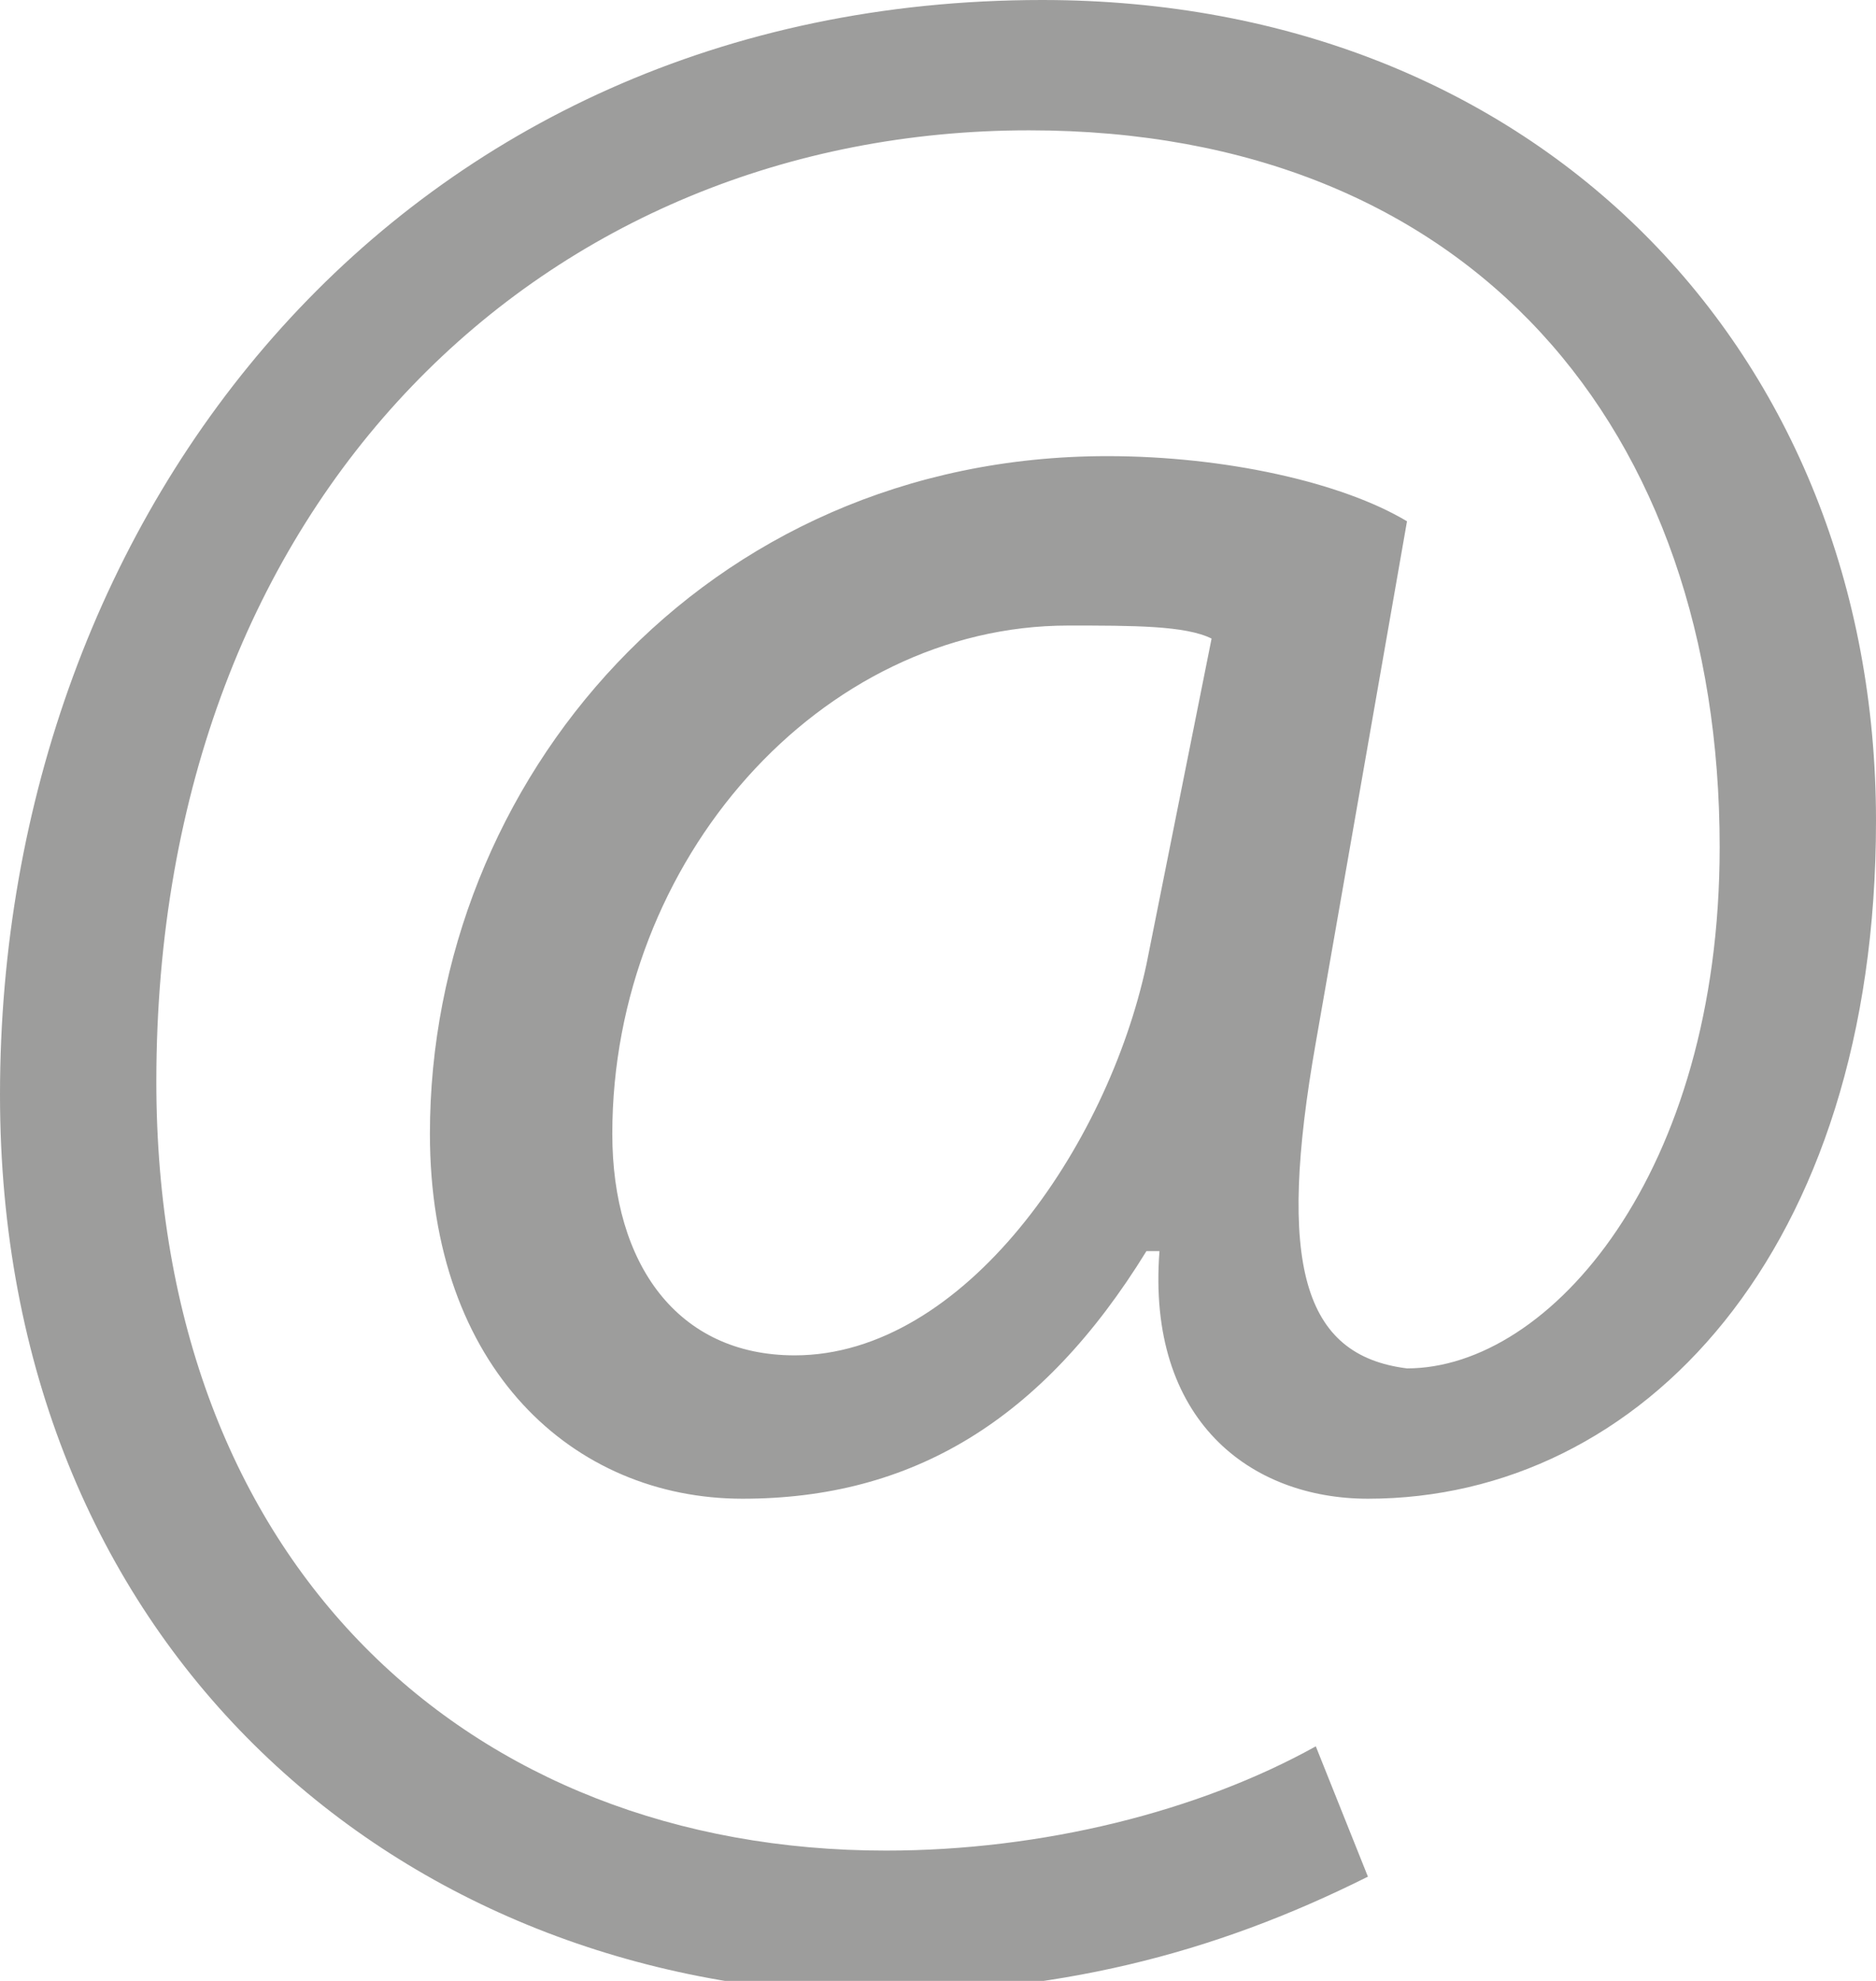 <?xml version="1.0" encoding="utf-8"?>
<!-- Generator: Adobe Illustrator 22.1.0, SVG Export Plug-In . SVG Version: 6.00 Build 0)  -->
<svg version="1.1" id="Calque_1" xmlns="http://www.w3.org/2000/svg" xmlns:xlink="http://www.w3.org/1999/xlink" x="0px" y="0px"
	 viewBox="0 0 14.4 15.2" style="enable-background:new 0 0 14.4 15.2;" xml:space="preserve">
<style type="text/css">
	.st0{fill:#9D9D9C;}
</style>
<g>
	<path class="st0" d="M10.5,14.4c-1.2,0.6-2.4,0.9-3.9,0.9C3,15.2,0,12.6,0,8.4C0,3.9,3.1,0,8,0c3.8,0,6.4,2.7,6.4,6.3
		c0,3.3-1.8,5.2-3.9,5.2c-0.9,0-1.7-0.6-1.6-1.9H8.8C8,10.9,7,11.5,5.7,11.5c-1.3,0-2.4-1-2.4-2.8c0-2.7,2.1-5.2,5.2-5.2
		c0.9,0,1.8,0.2,2.3,0.5l-0.7,4c-0.3,1.7-0.1,2.4,0.7,2.5c1.1,0,2.4-1.5,2.4-4c0-3.2-1.9-5.5-5.3-5.5C4.2,1,1.2,3.8,1.2,8.3
		c0,3.7,2.4,5.9,5.6,5.9c1.2,0,2.4-0.3,3.3-0.8L10.5,14.4z M9.3,4.9C9.1,4.8,8.7,4.8,8.2,4.8c-1.9,0-3.5,1.8-3.5,3.9
		c0,1,0.5,1.7,1.4,1.7c1.3,0,2.4-1.6,2.7-3L9.3,4.9z"/>
</g>
</svg>

